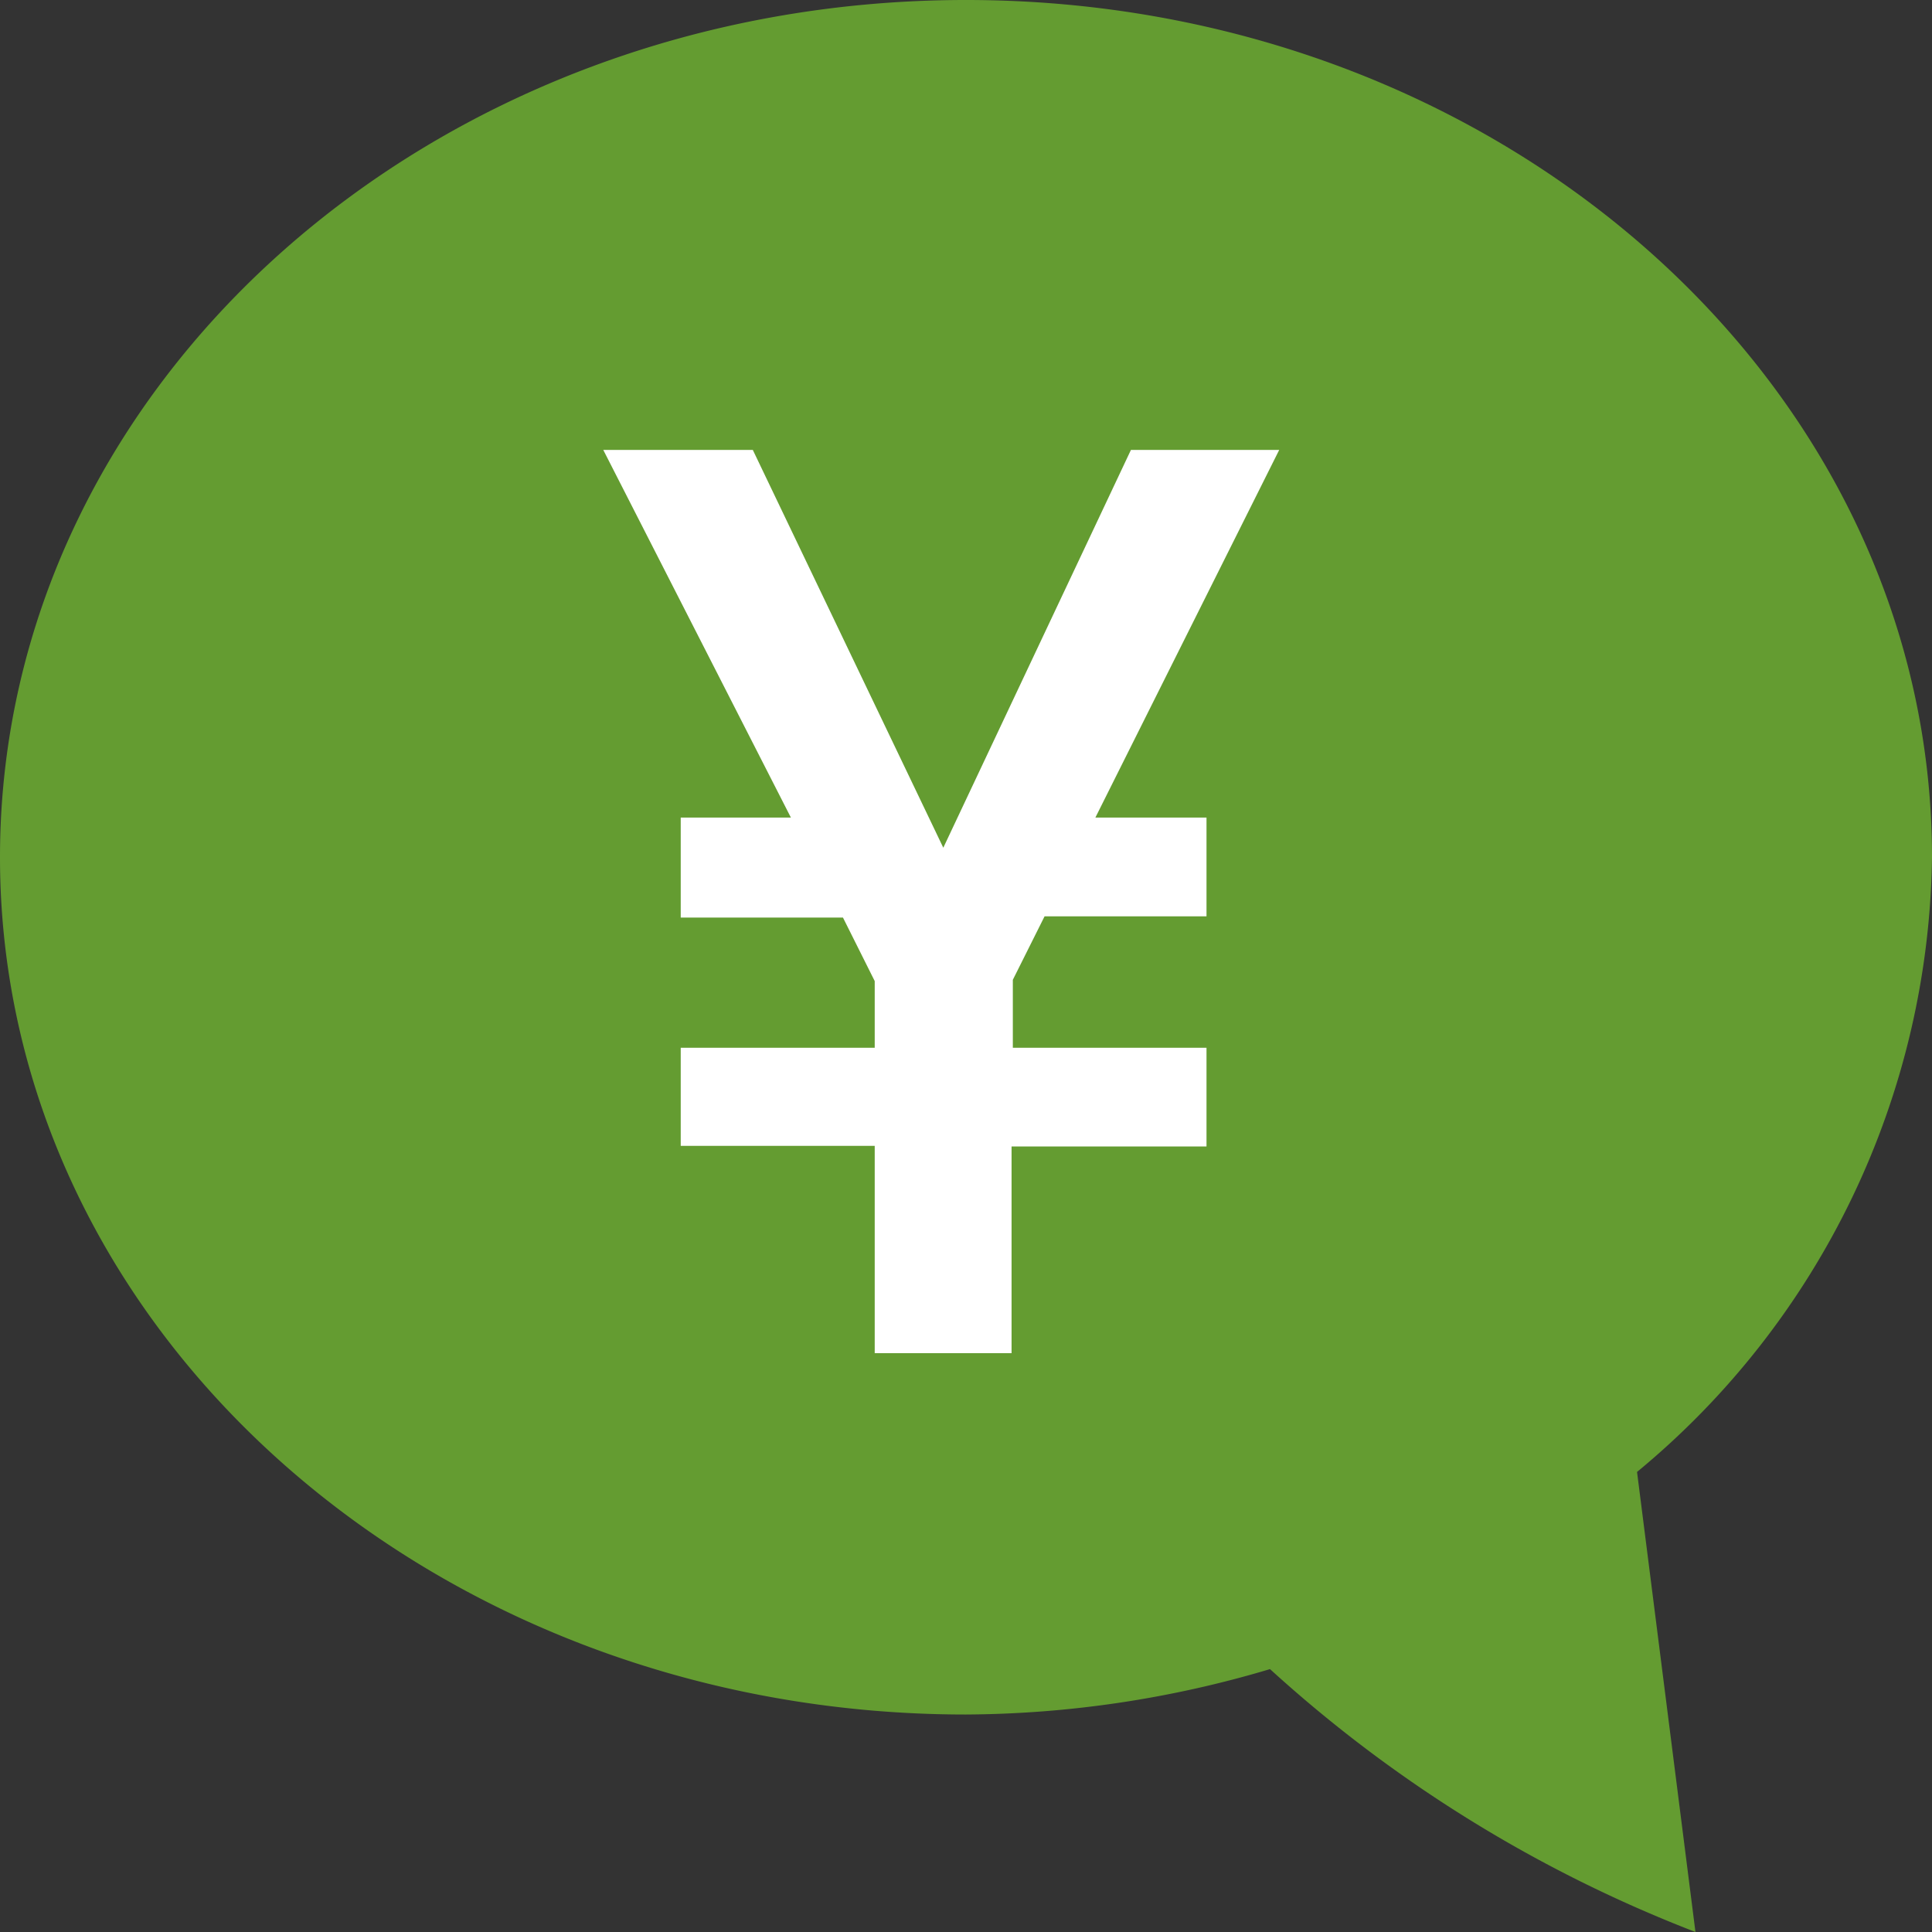 <svg xmlns="http://www.w3.org/2000/svg" viewBox="0 0 60.85 60.85"><rect x="0" y="0" width="60.85" height="60.85" fill="#333333" stroke="none"/><defs><style>.cls-1{fill:#649c31;}.cls-2{fill:#fff;}</style></defs><title>homu17</title><g id="レイヤー_2" data-name="レイヤー 2"><g id="企業法務"><path class="cls-1" d="M30.42,0C13.62,0,0,12.08,0,27s13.62,27,30.42,27A34,34,0,0,0,40,52.57,42.72,42.72,0,0,0,53.4,60.85L51.56,46.36A25.52,25.52,0,0,0,60.85,27c0-14.9-13.62-27-30.42-27Z"/><path class="cls-2" d="M34.5,25.75H38v3.11H32.9l-1,2V33H38v3.11H31.86v6.51H27.55V36.09H21.44V33h6.11V30.9l-1-2H21.44V25.75h3.47L19,14.17h4.71l6,12.53,5.91-12.53h4.67Z"/></g></g></svg>
